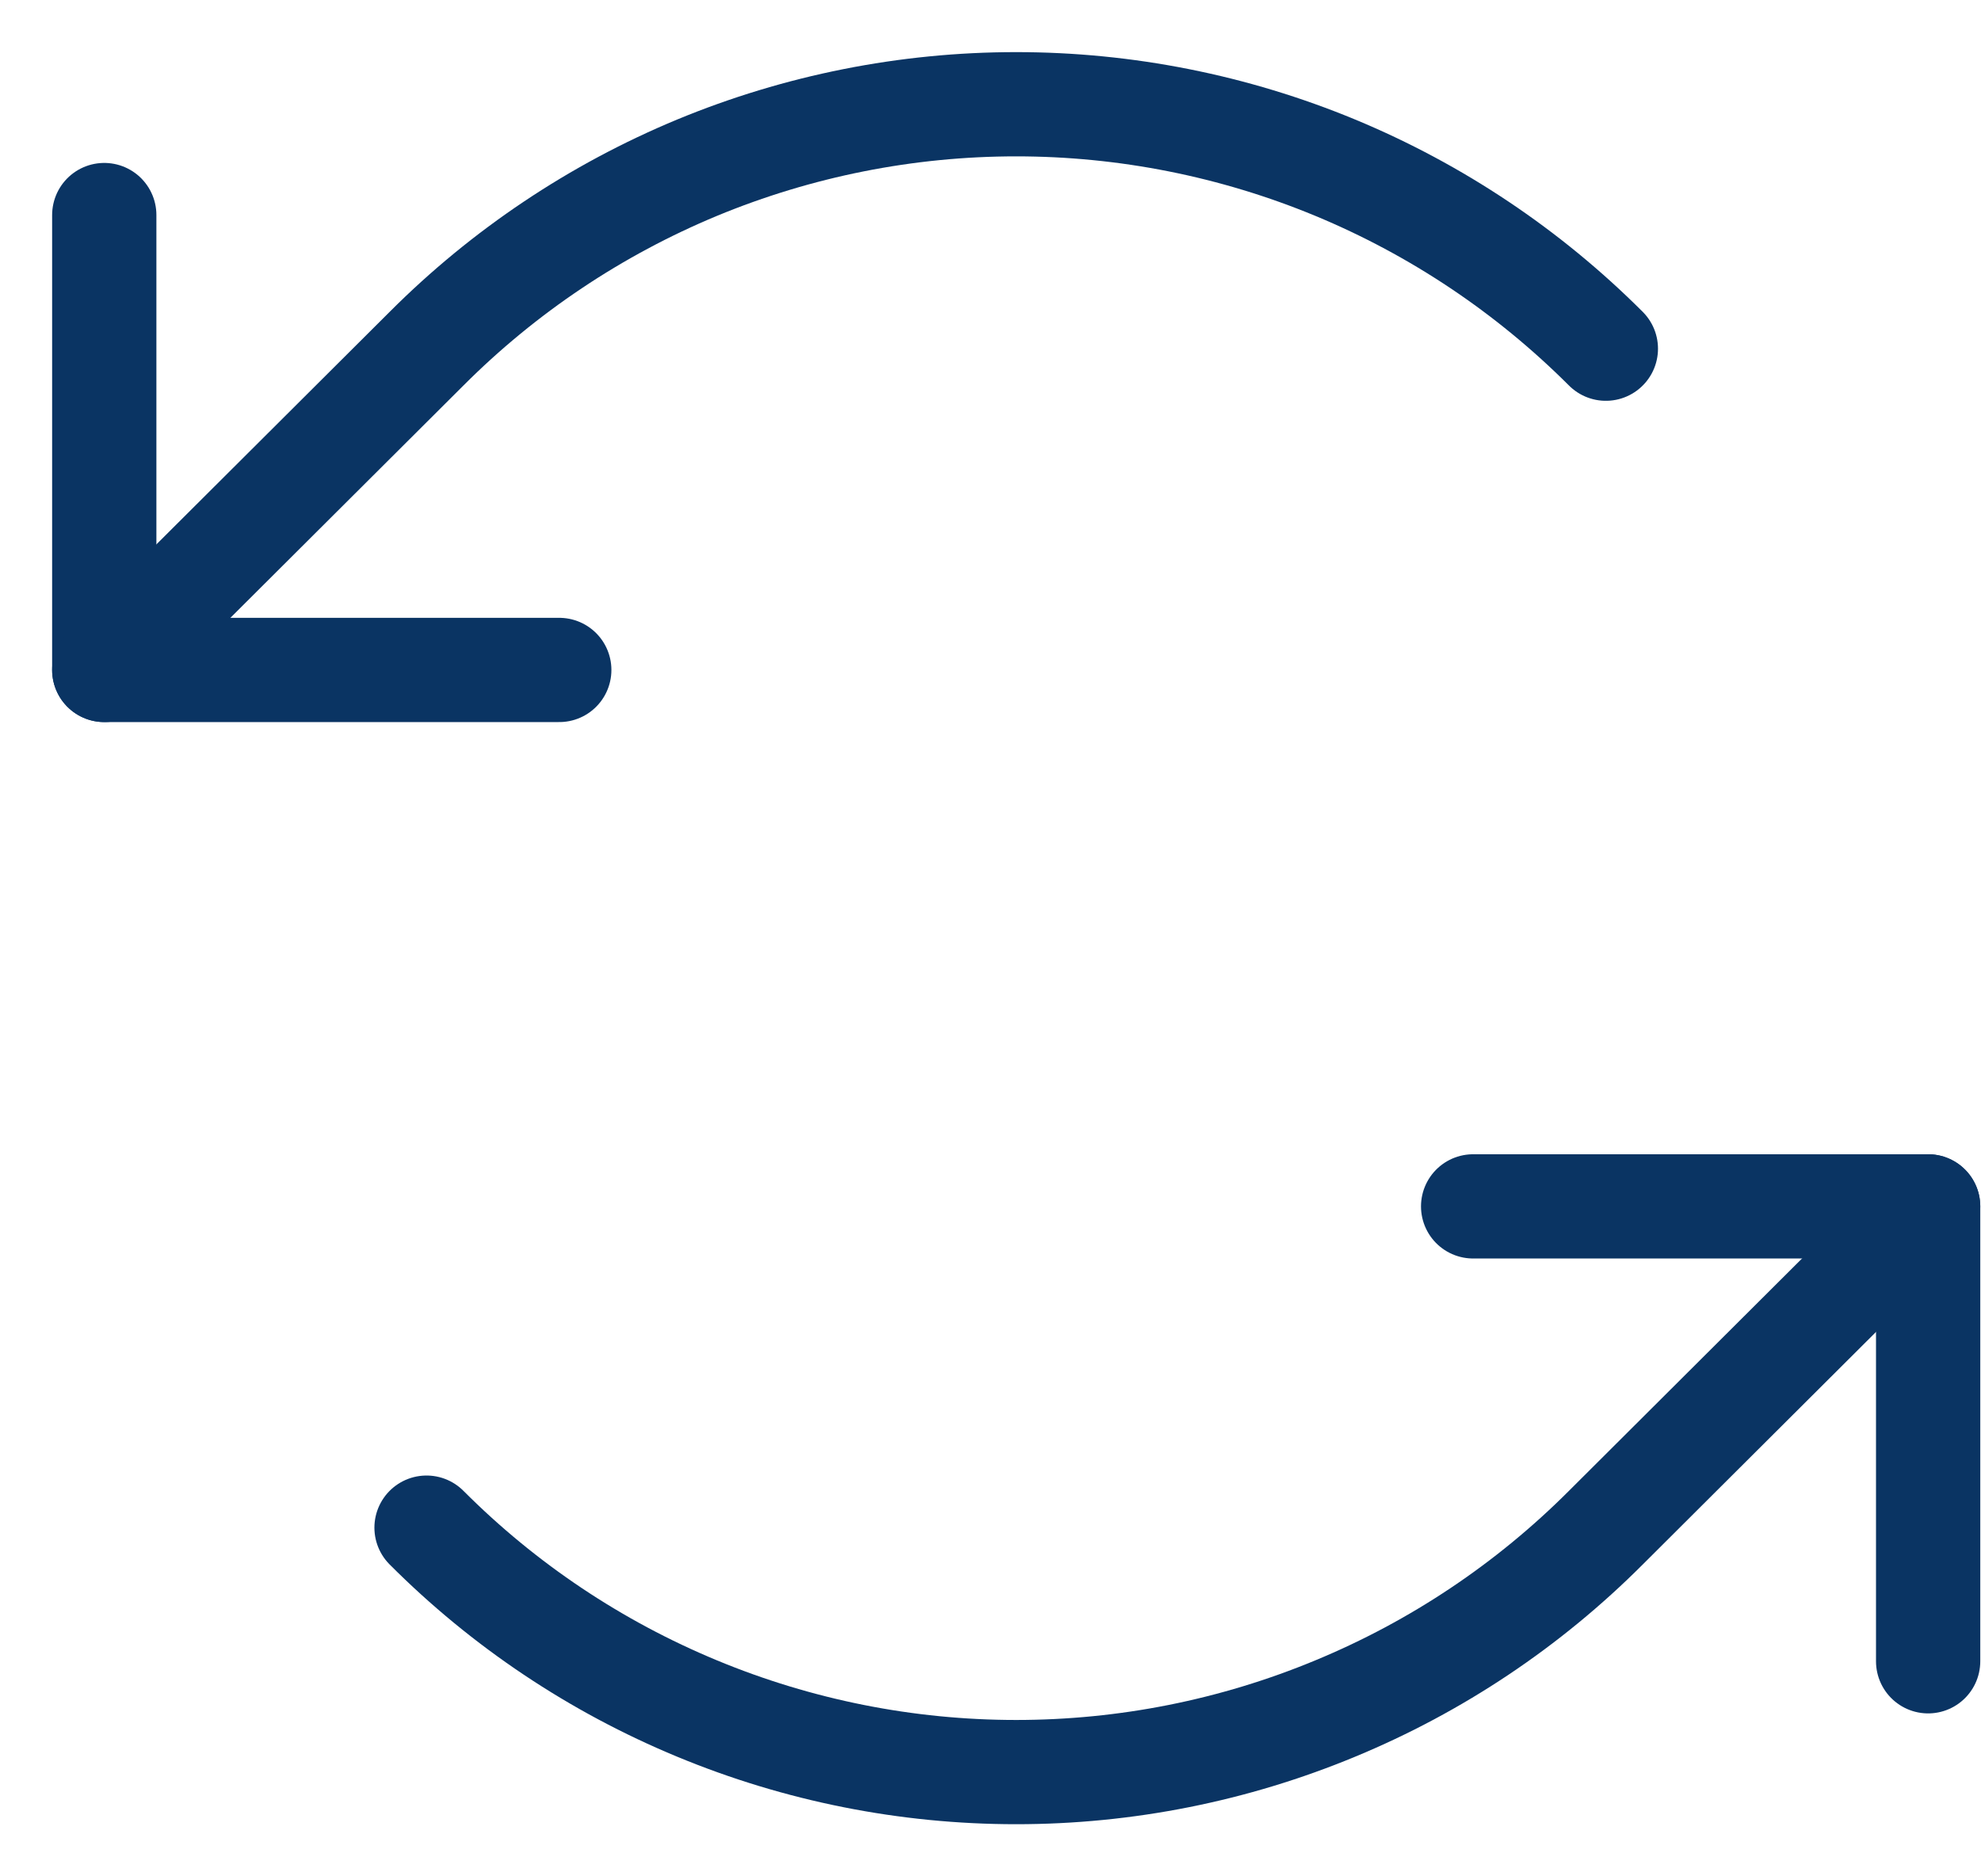<svg width="19" height="18" viewBox="0 0 19 18" fill="none" xmlns="http://www.w3.org/2000/svg">
<path d="M5.364 6.427H1V2.063" stroke="#0A3463" stroke-linecap="round" stroke-linejoin="round"/>
<path d="M15.402 3.345C14.659 2.602 13.778 2.012 12.807 1.609C11.837 1.207 10.797 1 9.746 1C8.696 1 7.656 1.207 6.685 1.609C5.715 2.012 4.833 2.602 4.091 3.345L1 6.427" stroke="#0A3463" stroke-linecap="round" stroke-linejoin="round"/>
<path d="M14.129 11.573H18.493V15.937" stroke="#0A3463" stroke-linecap="round" stroke-linejoin="round"/>
<path d="M4.091 14.655C4.833 15.399 5.715 15.988 6.685 16.39C7.656 16.793 8.696 17 9.746 17C10.797 17 11.837 16.793 12.807 16.39C13.778 15.988 14.659 15.399 15.402 14.655L18.493 11.573" stroke="#0A3463" stroke-linecap="round" stroke-linejoin="round"/>
</svg>
